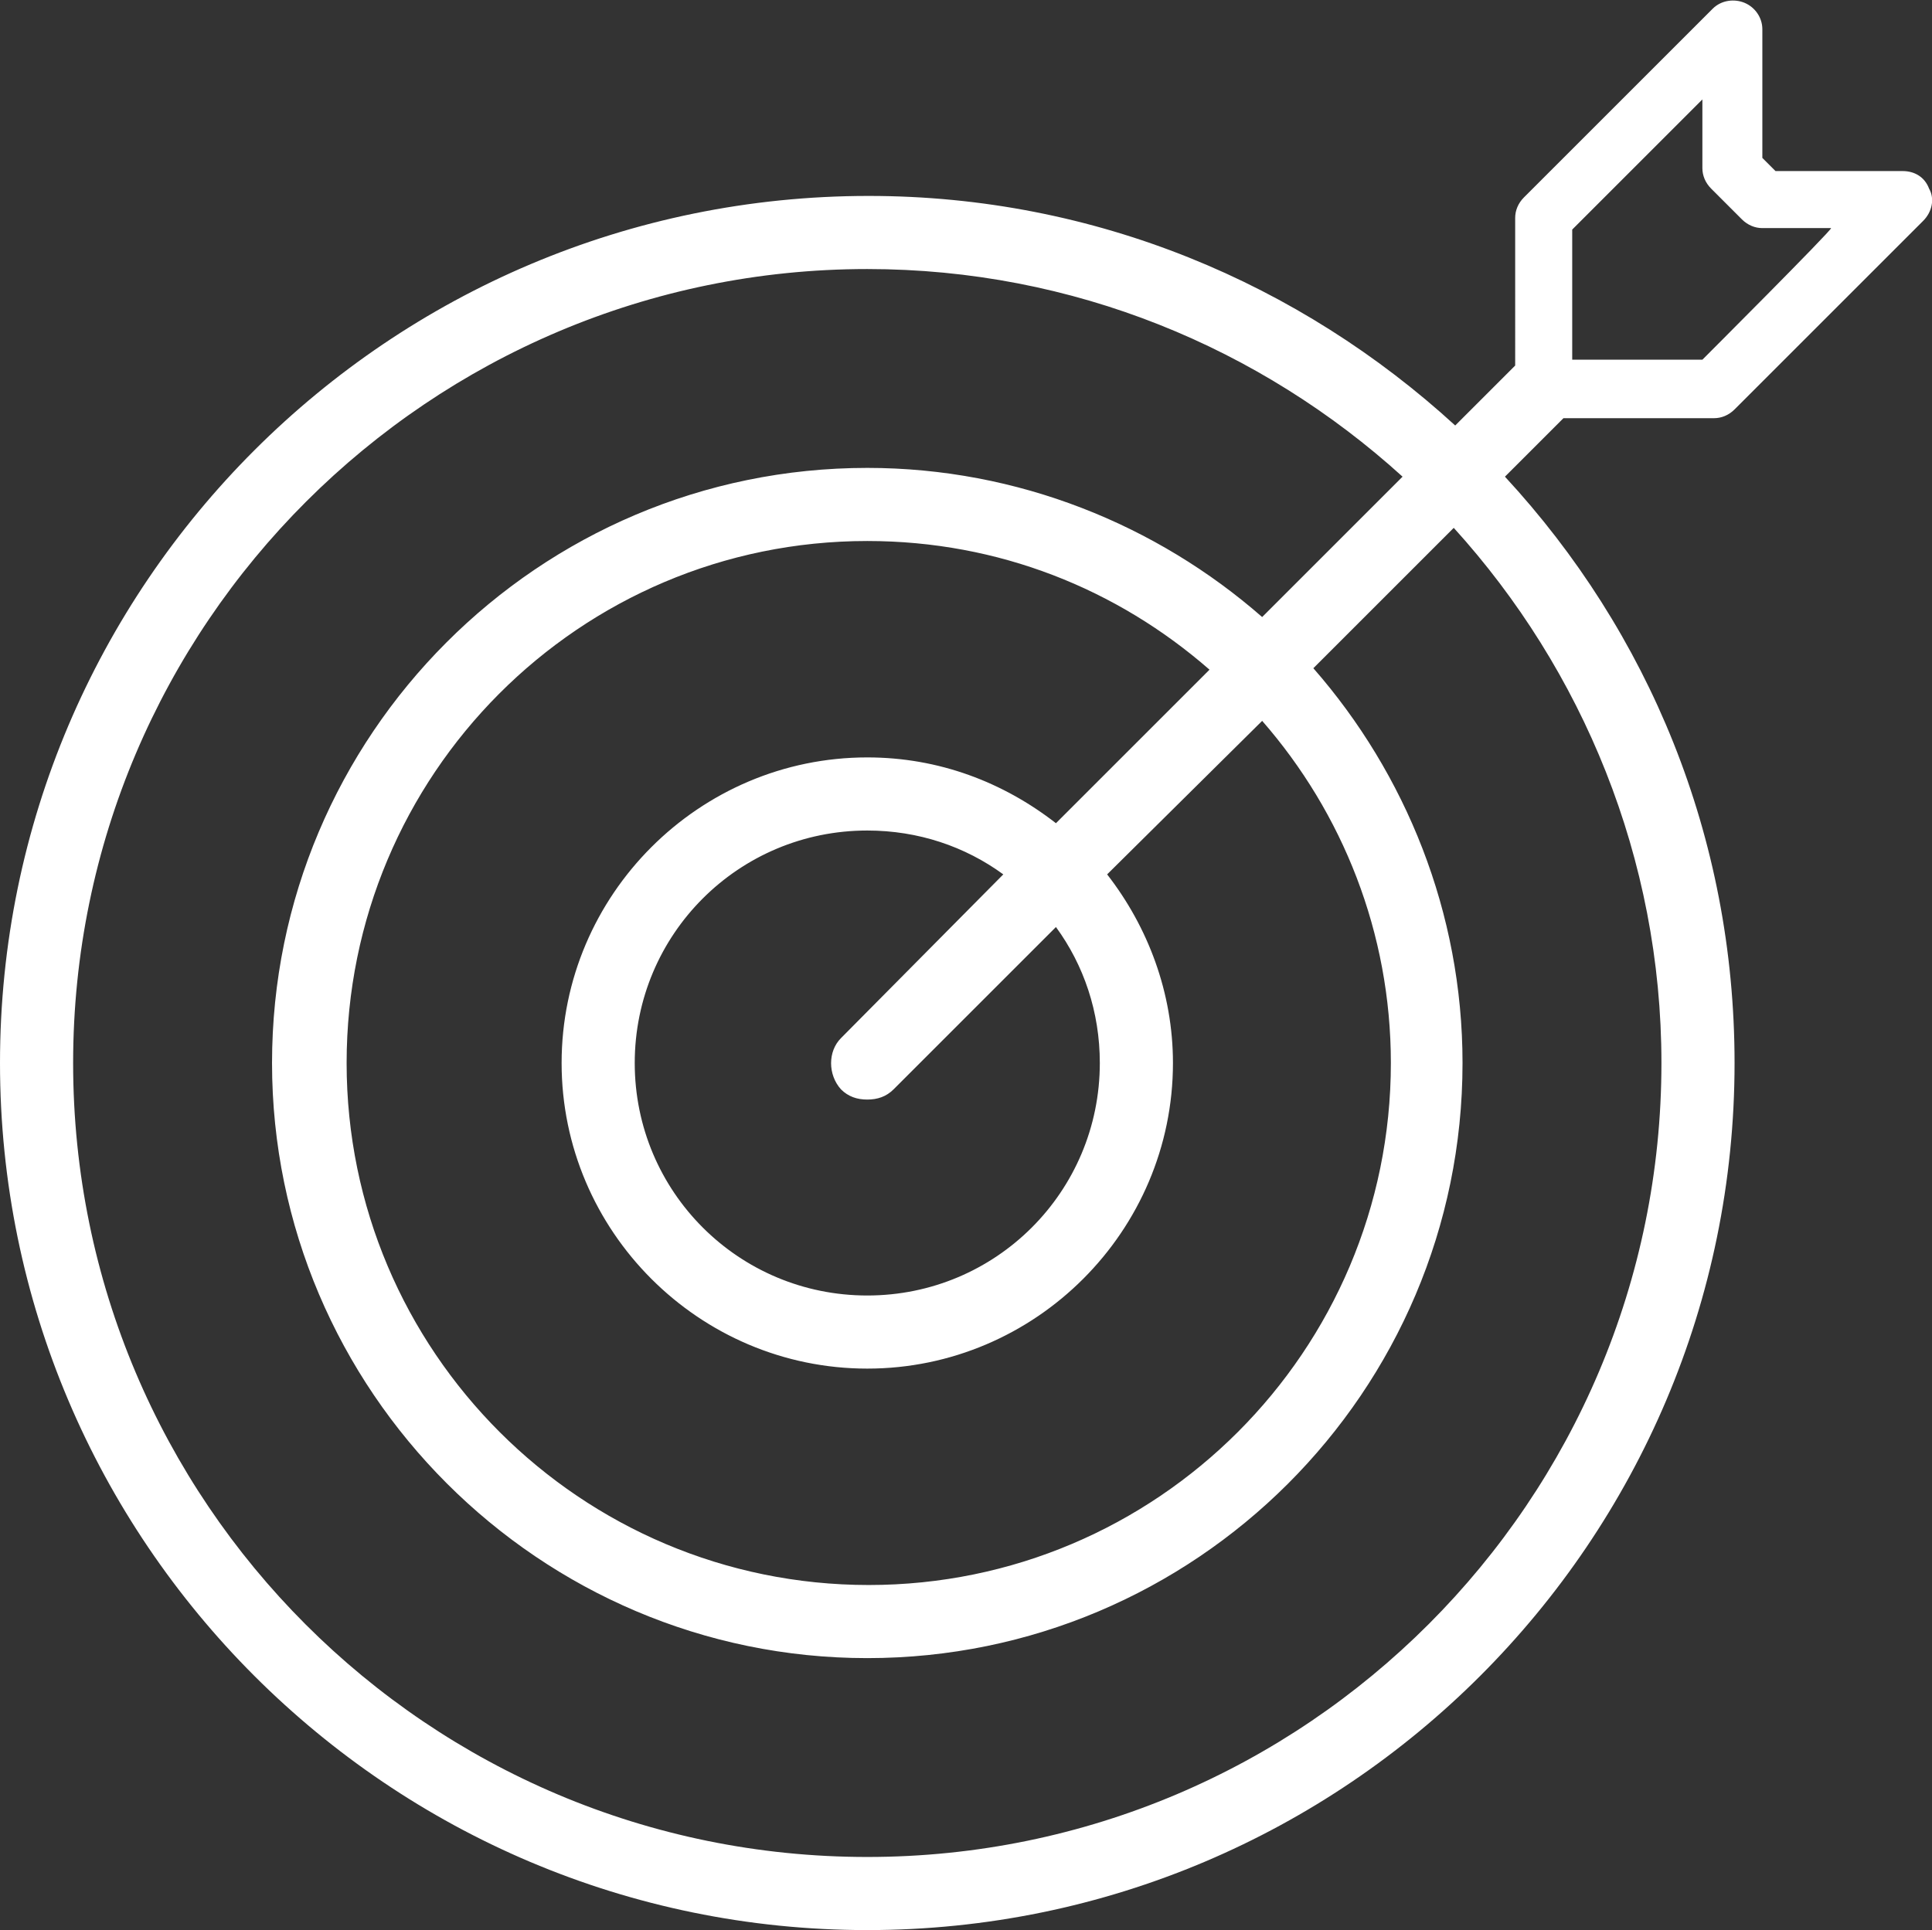 <?xml version="1.0" encoding="UTF-8"?>
<!-- Generator: Adobe Illustrator 26.5.0, SVG Export Plug-In . SVG Version: 6.00 Build 0)  -->
<svg xmlns="http://www.w3.org/2000/svg" xmlns:xlink="http://www.w3.org/1999/xlink" version="1.1" id="Livello_2_00000173130036722483326240000000690439016672252291_" x="0px" y="0px" viewBox="0 0 132.1 132" style="enable-background:new 0 0 132.1 132;" xml:space="preserve">
<rect x="0" y="0" width="132.1" height="132" fill="#333333" stroke="none"/>
<style type="text/css">
	.st0{fill:#FFFFFF;}
</style>
<g id="Livello_1-2">
	<path class="st0" d="M131.9,12.9c-0.3-0.8-1-1.2-1.8-1.2h-8.7l-0.9-0.9V2c0-0.8-0.5-1.5-1.2-1.8c-0.7-0.3-1.6-0.2-2.2,0.4   l-12.9,12.9c-0.4,0.4-0.6,0.9-0.6,1.4V25l-4.1,4.1c-10.6-9.7-24.6-15.7-40.1-15.7C26.6,13.4,0,40,0,72.7S26.6,132,59.3,132   s59.3-26.6,59.3-59.3c0-15.5-5.9-29.5-15.7-40.1l4-4h10.3c0.5,0,1-0.2,1.4-0.6l12.9-12.9C132.1,14.5,132.3,13.6,131.9,12.9   L131.9,12.9z M113.6,72.7c0,29.9-24.3,54.3-54.3,54.3S5,102.7,5,72.7s24.4-54.3,54.3-54.3c14.1,0,26.9,5.4,36.6,14.2l-9.6,9.6   C79.1,35.9,69.6,32,59.3,32c-22.5,0-40.7,18.3-40.7,40.7s18.3,40.7,40.7,40.7S100,95.2,100,72.7c0-10.3-3.9-19.8-10.2-27l9.6-9.6   C108.2,45.8,113.6,58.7,113.6,72.7z M57.5,74.5c0.5,0.5,1.1,0.7,1.8,0.7s1.3-0.2,1.8-0.7l11.1-11.1c1.9,2.6,3,5.8,3,9.3   c0,8.8-7.1,15.9-15.9,15.9s-15.9-7.1-15.9-15.9s7.1-15.9,15.9-15.9c3.5,0,6.7,1.1,9.3,3L57.5,71C56.6,71.9,56.6,73.5,57.5,74.5z    M72.2,56.3c-3.6-2.8-8-4.5-12.9-4.5c-11.5,0-20.9,9.4-20.9,20.9s9.4,20.9,20.9,20.9s20.9-9.4,20.9-20.9c0-4.8-1.7-9.3-4.5-12.9   l10.6-10.5c5.5,6.3,8.8,14.5,8.8,23.4c0,19.7-16,35.7-35.7,35.7s-35.7-16-35.7-35.7S39.6,37,59.3,37c9,0,17.1,3.3,23.4,8.8   C82.7,45.8,72.2,56.3,72.2,56.3z M116.4,24.6h-8.9v-8.9l8.9-8.9v4.7c0,0.5,0.2,1,0.6,1.4l2.1,2.1c0.4,0.4,0.9,0.6,1.4,0.6h4.7   C125.3,15.7,116.4,24.6,116.4,24.6z"></path>
</g>
</svg>

